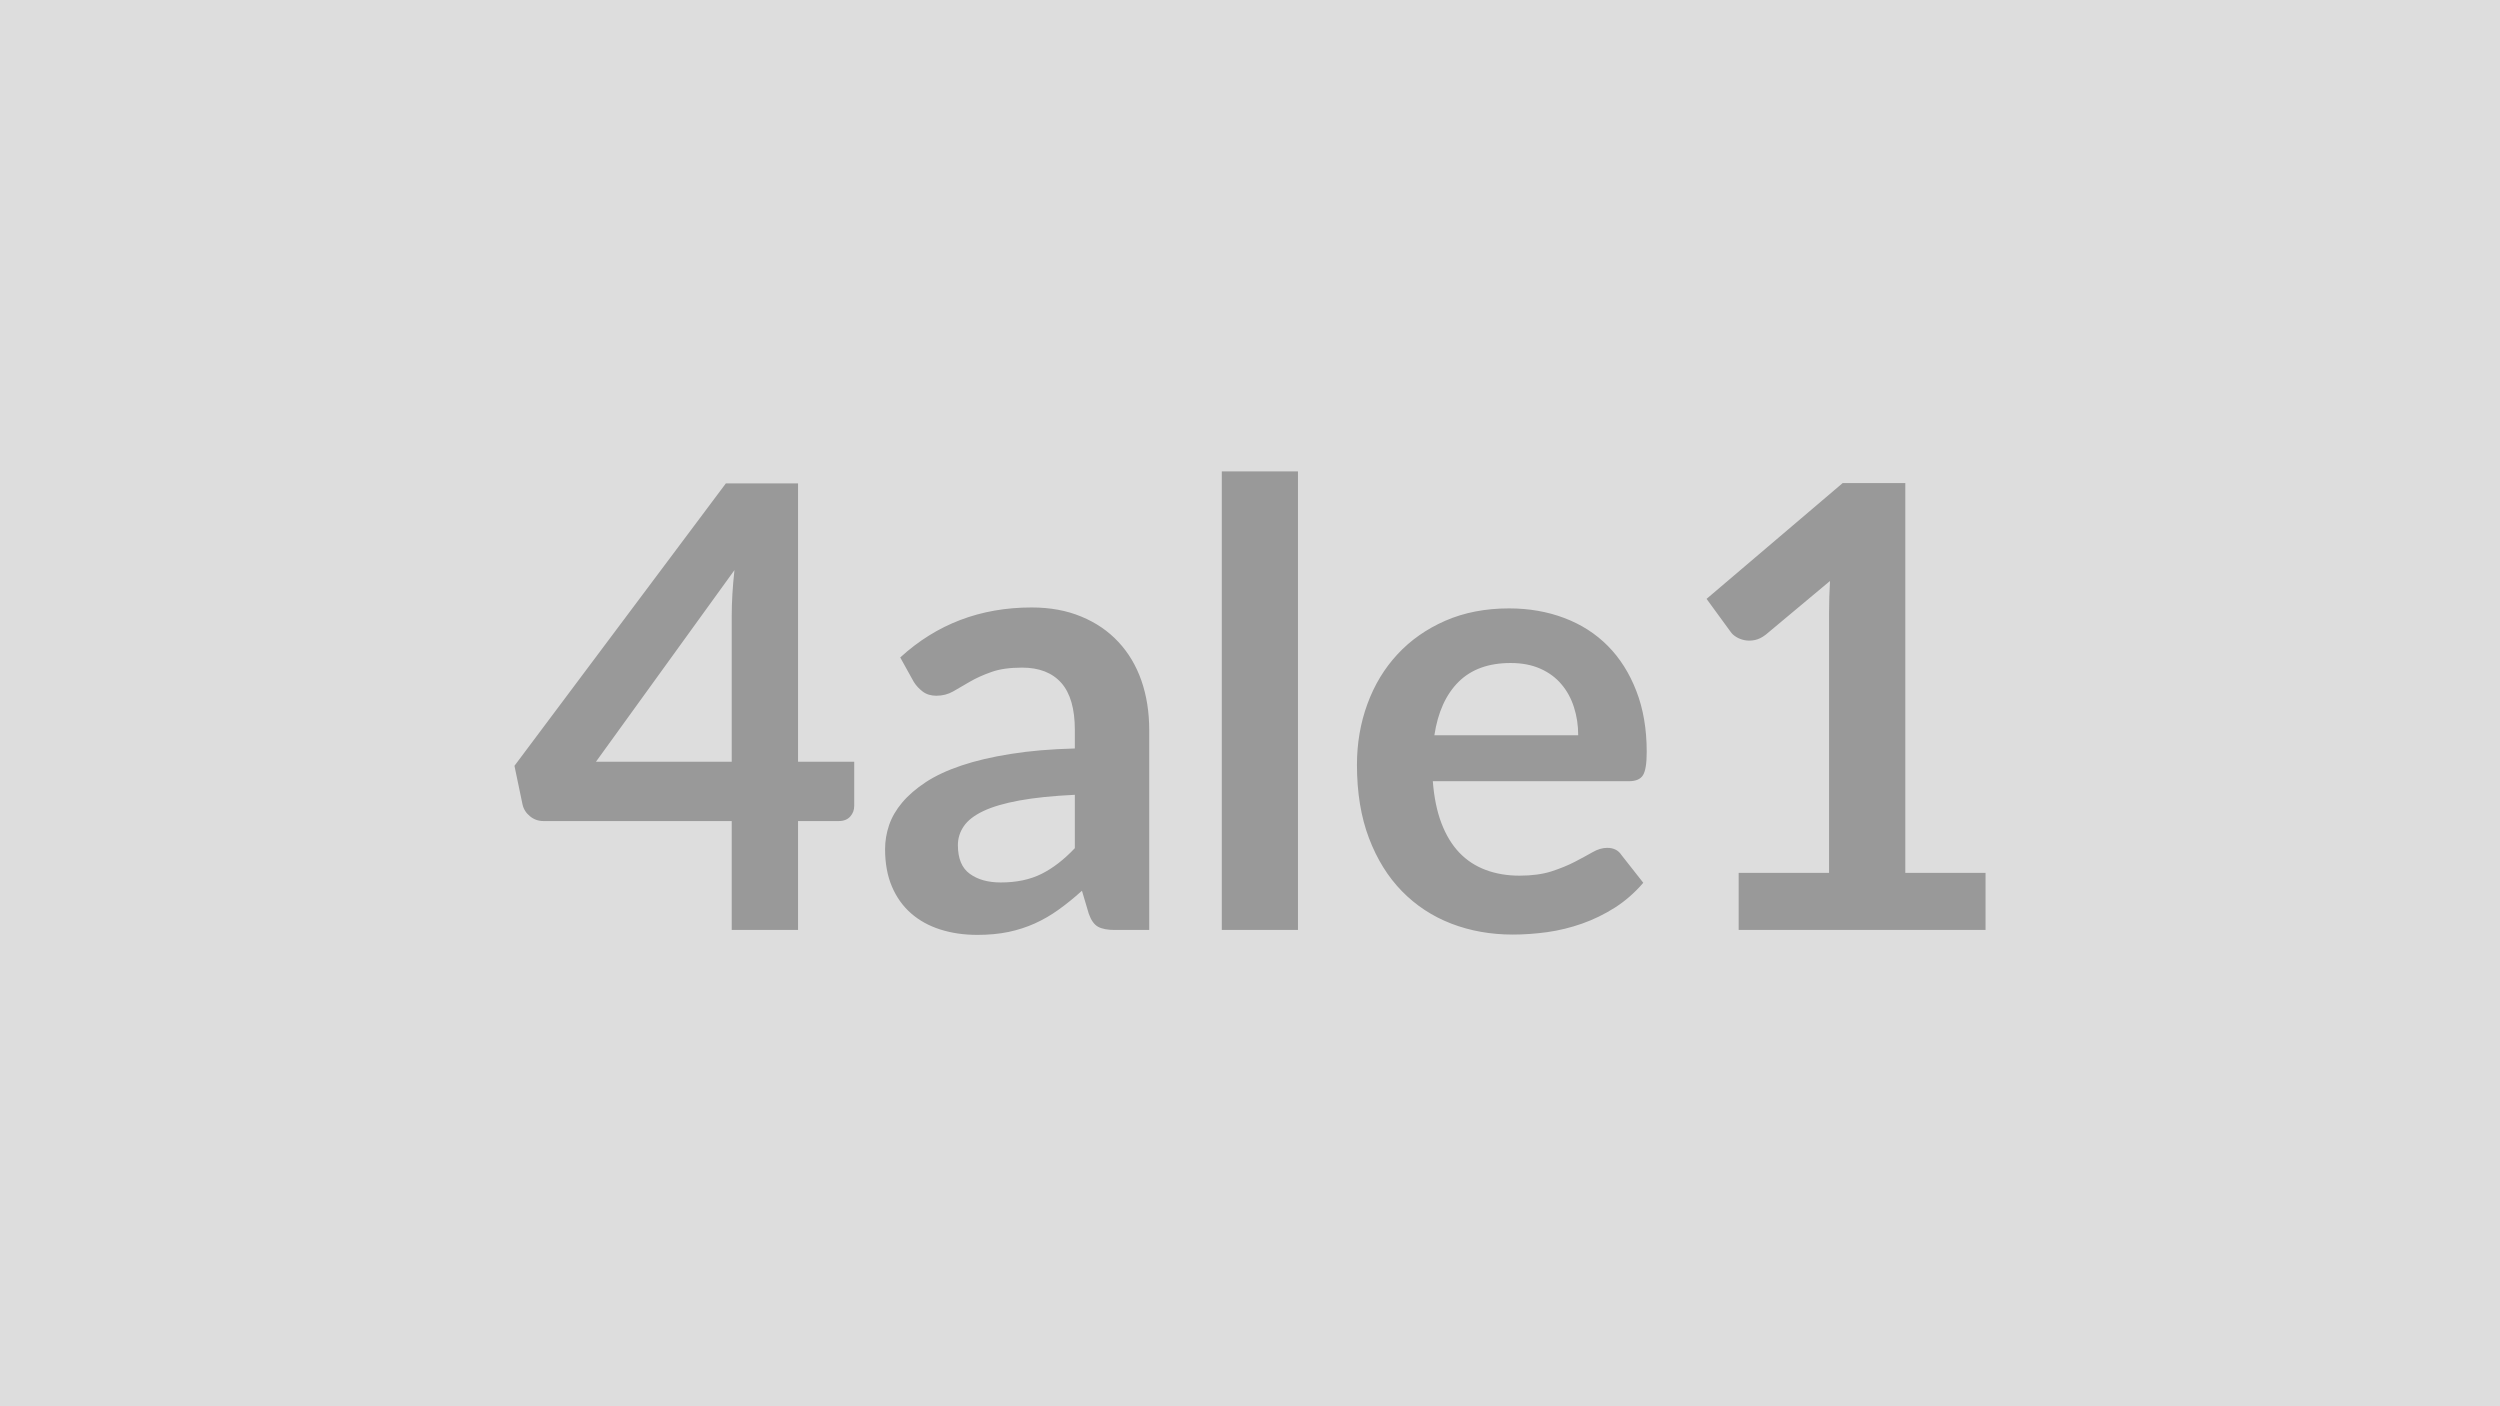 <svg xmlns="http://www.w3.org/2000/svg" width="320" height="180" viewBox="0 0 320 180"><rect width="100%" height="100%" fill="#DDDDDD"/><path fill="#999999" d="M76.28 97.505h17.38v-18.68q0-2.65.35-5.85zm25.87 0h7.19v5.65q0 .79-.51 1.36-.52.58-1.46.58h-5.22v13.94h-8.49v-13.94h-24.1q-.98 0-1.73-.62-.75-.61-.95-1.52l-1.03-4.93 27.06-36.15h9.24zm35.43 11.06v-6.83q-4.22.2-7.11.73-2.88.53-4.62 1.36t-2.49 1.94q-.75 1.1-.75 2.41 0 2.57 1.52 3.67 1.52 1.11 3.97 1.11 3.01 0 5.2-1.09t4.28-3.3m-20.62-21.29-1.73-3.12q6.99-6.4 16.82-6.4 3.56 0 6.36 1.17 2.81 1.16 4.74 3.24 1.94 2.07 2.95 4.95 1 2.89 1 6.32v25.6h-4.42q-1.38 0-2.13-.41-.75-.42-1.19-1.68l-.87-2.93q-1.54 1.39-3 2.43-1.46 1.05-3.04 1.76t-3.38 1.09q-1.8.37-3.97.37-2.57 0-4.74-.69t-3.75-2.07q-1.58-1.39-2.45-3.44t-.87-4.78q0-1.54.51-3.06.52-1.52 1.68-2.9 1.17-1.39 3.02-2.61 1.86-1.22 4.57-2.13 2.7-.91 6.3-1.48 3.59-.58 8.21-.7v-2.37q0-4.06-1.73-6.02-1.74-1.96-5.02-1.96-2.37 0-3.93.56-1.56.55-2.75 1.24-1.18.69-2.15 1.25-.97.55-2.15.55-1.03 0-1.74-.53-.71-.54-1.15-1.25m39.43-26.94h9.75v58.7h-9.75zm27.21 33.78h18.41q0-1.9-.54-3.58-.53-1.68-1.6-2.94-1.06-1.27-2.7-2t-3.81-.73q-4.23 0-6.66 2.41t-3.1 6.84m24.89 5.88H183.4q.24 3.12 1.11 5.39t2.29 3.76q1.42 1.48 3.38 2.21 1.95.73 4.32.73t4.09-.55q1.72-.56 3-1.23 1.29-.67 2.25-1.22.97-.56 1.88-.56 1.23 0 1.82.91l2.8 3.56q-1.62 1.89-3.63 3.18-2.02 1.28-4.21 2.05t-4.46 1.09q-2.27.31-4.41.31-4.22 0-7.86-1.4-3.63-1.4-6.32-4.15-2.68-2.74-4.22-6.79t-1.54-9.38q0-4.15 1.34-7.8 1.34-3.66 3.85-6.36 2.51-2.71 6.12-4.29 3.62-1.58 8.16-1.58 3.83 0 7.07 1.23 3.24 1.22 5.57 3.57t3.65 5.77q1.33 3.41 1.33 7.8 0 2.21-.48 2.98-.47.77-1.81.77m35.39 11.73h10.27v7.31h-31.6v-7.31h11.57v-33.3q0-1.97.12-4.06l-8.22 6.87q-.71.55-1.4.69t-1.3.02-1.09-.42q-.47-.29-.71-.65l-3.08-4.22 17.42-14.82h8.02z"/></svg>